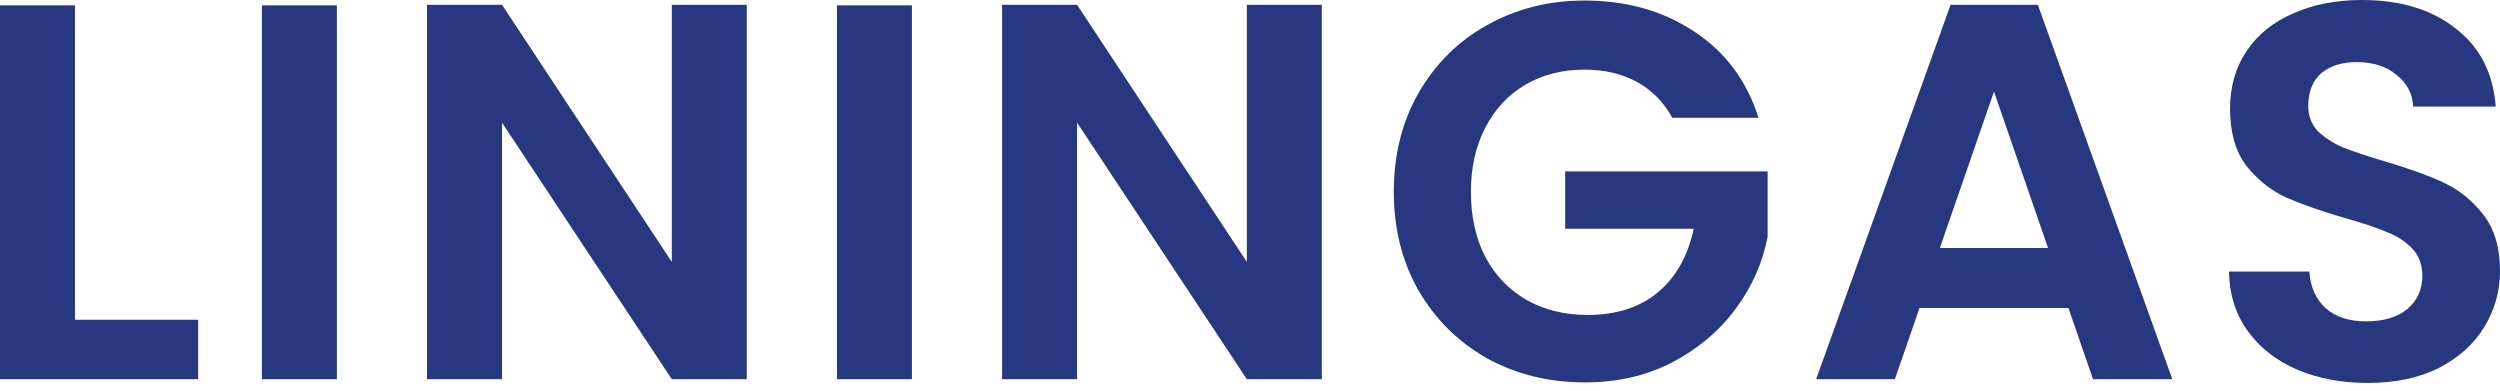 <?xml version="1.0" encoding="UTF-8"?> <svg xmlns="http://www.w3.org/2000/svg" width="160" height="25" viewBox="0 0 160 25" fill="none"><path d="M4.799 20.464H12.683V24.269H0V0.343H4.799V20.464Z" fill="#283880"></path><path d="M21.56 0.343V24.269H16.761V0.343H21.56Z" fill="#283880"></path><path d="M47.794 24.269H42.995L32.129 7.85V24.269H27.33V0.308H32.129L42.995 16.762V0.308H47.794V24.269Z" fill="#283880"></path><path d="M58.364 0.343V24.269H53.565V0.343H58.364Z" fill="#283880"></path><path d="M84.597 24.269H79.798L68.932 7.85V24.269H64.133V0.308H68.932L79.798 16.762V0.308H84.597V24.269Z" fill="#283880"></path><path d="M107.027 7.541C106.478 6.536 105.724 5.77 104.765 5.245C103.805 4.719 102.685 4.456 101.405 4.456C99.989 4.456 98.732 4.776 97.635 5.416C96.538 6.056 95.681 6.97 95.064 8.158C94.447 9.346 94.138 10.718 94.138 12.271C94.138 13.871 94.447 15.265 95.064 16.453C95.704 17.642 96.584 18.556 97.703 19.196C98.823 19.835 100.126 20.155 101.611 20.155C103.439 20.155 104.936 19.675 106.101 18.716C107.267 17.733 108.032 16.373 108.398 14.637H100.171V10.969H113.128V15.151C112.808 16.819 112.123 18.361 111.072 19.778C110.021 21.195 108.661 22.338 106.993 23.206C105.347 24.052 103.496 24.474 101.44 24.474C99.132 24.474 97.041 23.96 95.167 22.932C93.316 21.881 91.853 20.43 90.779 18.579C89.728 16.728 89.202 14.625 89.202 12.271C89.202 9.918 89.728 7.815 90.779 5.964C91.853 4.09 93.316 2.639 95.167 1.611C97.041 0.56 99.12 0.034 101.405 0.034C104.102 0.034 106.444 0.697 108.432 2.022C110.42 3.325 111.792 5.165 112.546 7.541H107.027Z" fill="#283880"></path><path d="M132.378 19.71H122.849L121.272 24.269H116.233L124.837 0.308H130.424L139.028 24.269H133.955L132.378 19.71ZM131.076 15.871L127.614 5.862L124.151 15.871H131.076Z" fill="#283880"></path><path d="M151.533 24.509C149.865 24.509 148.357 24.223 147.009 23.652C145.683 23.081 144.632 22.258 143.855 21.184C143.078 20.11 142.678 18.841 142.655 17.379H147.797C147.866 18.361 148.208 19.139 148.825 19.71C149.465 20.281 150.334 20.567 151.431 20.567C152.55 20.567 153.43 20.304 154.07 19.778C154.71 19.23 155.03 18.521 155.03 17.653C155.03 16.945 154.813 16.362 154.378 15.905C153.944 15.448 153.396 15.094 152.733 14.842C152.093 14.568 151.202 14.271 150.059 13.951C148.505 13.494 147.237 13.049 146.255 12.614C145.295 12.157 144.461 11.483 143.752 10.592C143.067 9.678 142.724 8.467 142.724 6.958C142.724 5.542 143.078 4.308 143.787 3.256C144.495 2.205 145.489 1.405 146.769 0.857C148.048 0.286 149.511 0 151.156 0C153.624 0 155.624 0.606 157.155 1.817C158.709 3.005 159.566 4.673 159.726 6.821H154.447C154.401 5.999 154.047 5.324 153.384 4.799C152.745 4.25 151.888 3.976 150.814 3.976C149.877 3.976 149.122 4.216 148.551 4.696C148.003 5.176 147.729 5.873 147.729 6.787C147.729 7.427 147.934 7.964 148.345 8.398C148.78 8.809 149.305 9.152 149.922 9.426C150.562 9.678 151.453 9.975 152.596 10.318C154.15 10.775 155.418 11.232 156.401 11.689C157.383 12.146 158.229 12.831 158.937 13.745C159.646 14.659 160 15.859 160 17.345C160 18.624 159.669 19.813 159.006 20.91C158.343 22.006 157.372 22.886 156.092 23.549C154.813 24.189 153.293 24.509 151.533 24.509Z" fill="#283880"></path></svg> 